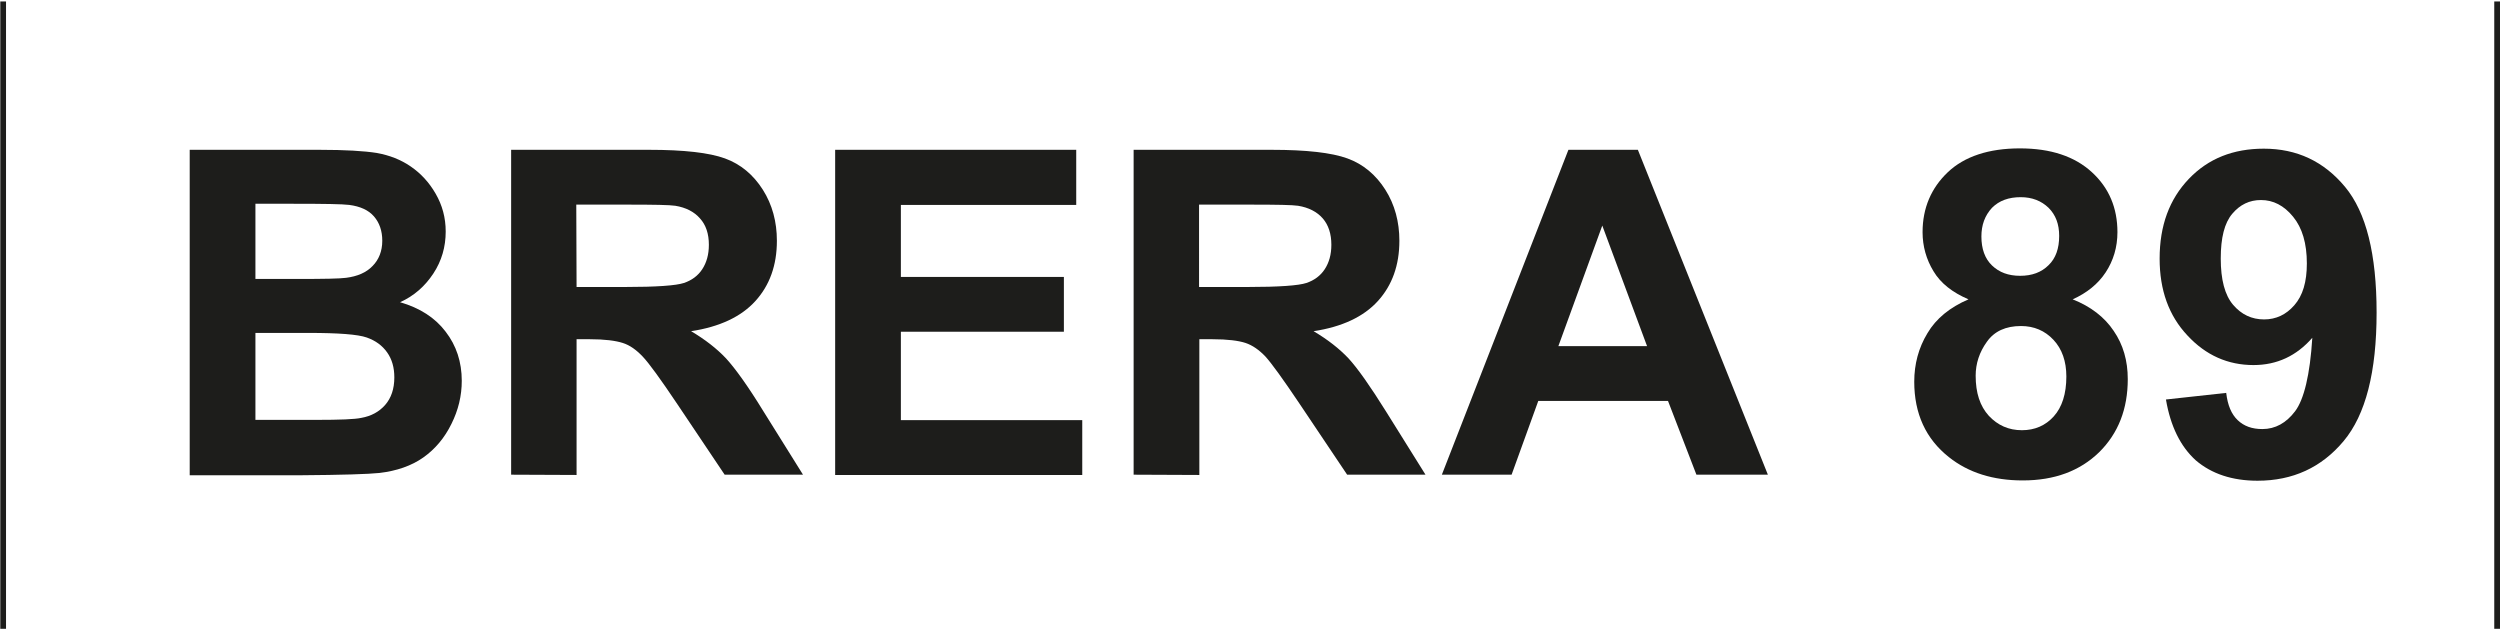 <?xml version="1.0" encoding="utf-8"?>
<!-- Generator: Adobe Illustrator 23.0.1, SVG Export Plug-In . SVG Version: 6.00 Build 0)  -->
<svg version="1.1" id="Livello_1" xmlns="http://www.w3.org/2000/svg" xmlns:xlink="http://www.w3.org/1999/xlink" x="0px" y="0px"
	 viewBox="0 0 871.1 219.1" style="enable-background:new 0 0 871.1 219.1;" xml:space="preserve">
<style type="text/css">
	.st0{fill:#1D1D1B;}
	.st1{fill:none;stroke:#1D1D1B;stroke-width:2;stroke-miterlimit:10;}
</style>
<g>
	<path class="st0" d="M66.1,52.2h45.2c9,0,15.6,0.4,20,1.1c4.4,0.8,8.3,2.3,11.8,4.7c3.5,2.4,6.4,5.5,8.7,9.5s3.5,8.3,3.5,13.2
		c0,5.3-1.4,10.2-4.3,14.6s-6.7,7.8-11.6,10c6.9,2,12.2,5.4,15.9,10.3c3.7,4.8,5.6,10.5,5.6,17.1c0,5.2-1.2,10.2-3.6,15
		c-2.4,4.9-5.7,8.8-9.8,11.7c-4.1,2.9-9.3,4.7-15.3,5.4c-3.8,0.4-13,0.7-27.6,0.8H66.1V52.2z M89,71v26.2h15
		c8.9,0,14.4-0.1,16.6-0.4c3.9-0.5,7-1.8,9.2-4.1c2.2-2.2,3.4-5.2,3.4-8.8c0-3.5-1-6.3-2.9-8.5c-1.9-2.2-4.8-3.5-8.6-4
		c-2.3-0.3-8.8-0.4-19.5-0.4L89,71L89,71z M89,116v30.3h21.2c8.2,0,13.5-0.2,15.7-0.7c3.4-0.6,6.2-2.1,8.3-4.5
		c2.1-2.4,3.2-5.6,3.2-9.6c0-3.4-0.8-6.3-2.5-8.7s-4-4.1-7.1-5.2c-3.1-1.1-9.9-1.6-20.3-1.6C107.5,116,89,116,89,116z"/>
	<path class="st0" d="M178.1,165.4V52.2h48.1c12.1,0,20.9,1,26.4,3c5.5,2,9.9,5.7,13.2,10.9s4.9,11.2,4.9,17.8
		c0,8.5-2.5,15.5-7.5,21c-5,5.5-12.5,9-22.4,10.5c4.9,2.9,9,6.1,12.2,9.5c3.2,3.5,7.6,9.6,13,18.4l13.8,22.1h-27.3L236,140.8
		c-5.9-8.8-9.9-14.3-12.1-16.6s-4.4-3.9-6.9-4.7s-6.3-1.3-11.5-1.3h-4.6v47.3L178.1,165.4L178.1,165.4z M200.9,100h16.9
		c11,0,17.8-0.5,20.5-1.4c2.7-0.9,4.9-2.5,6.4-4.8c1.5-2.3,2.3-5.1,2.3-8.5c0-3.8-1-6.9-3.1-9.2c-2-2.3-4.9-3.8-8.6-4.4
		c-1.9-0.3-7.4-0.4-16.7-0.4h-17.8L200.9,100L200.9,100z"/>
	<path class="st0" d="M291,165.4V52.2h84v19.2h-61.1v25.1h56.8v19.1h-56.8v30.8h63.2v19.1H291z"/>
	<path class="st0" d="M395,165.4V52.2h48.1c12.1,0,20.9,1,26.4,3c5.5,2,9.9,5.7,13.2,10.9c3.3,5.2,4.9,11.2,4.9,17.8
		c0,8.5-2.5,15.5-7.5,21c-5,5.5-12.5,9-22.4,10.5c4.9,2.9,9,6.1,12.2,9.5c3.2,3.5,7.5,9.6,13,18.4l13.8,22.1h-27.3l-16.5-24.6
		c-5.9-8.8-9.9-14.3-12-16.6c-2.2-2.3-4.5-3.9-6.9-4.7c-2.4-0.8-6.3-1.3-11.5-1.3h-4.6v47.3L395,165.4L395,165.4z M417.8,100h16.9
		c11,0,17.8-0.5,20.5-1.4s4.9-2.5,6.4-4.8c1.5-2.3,2.3-5.1,2.3-8.5c0-3.8-1-6.9-3-9.2c-2-2.3-4.9-3.8-8.6-4.4
		c-1.9-0.3-7.4-0.4-16.7-0.4h-17.8L417.8,100L417.8,100z"/>
	<path class="st0" d="M616,165.4h-24.9l-9.9-25.7H536l-9.3,25.7h-24.3l44.1-113.2h24.2L616,165.4z M573.9,120.6l-15.6-42l-15.3,42
		H573.9z"/>
	<path class="st0" d="M685.9,104.3c-5.6-2.4-9.7-5.6-12.2-9.8c-2.5-4.1-3.8-8.7-3.8-13.6c0-8.4,3-15.4,8.8-20.9s14.3-8.3,25.1-8.3
		c10.8,0,19.1,2.8,25.1,8.3s8.9,12.5,8.9,20.9c0,5.2-1.4,9.9-4.1,14c-2.7,4.1-6.6,7.2-11.5,9.4c6.3,2.5,11.1,6.2,14.3,11
		c3.3,4.8,4.9,10.4,4.9,16.8c0,10.4-3.3,18.9-10,25.5c-6.7,6.5-15.5,9.8-26.6,9.8c-10.3,0-18.9-2.7-25.7-8.1
		C671,152.9,667,144.1,667,133c0-6.1,1.5-11.8,4.6-16.9C674.6,111,679.4,107.1,685.9,104.3z M688.4,130.9c0,6,1.5,10.6,4.6,14
		c3.1,3.3,6.9,5,11.5,5c4.5,0,8.2-1.6,11.1-4.8c2.9-3.2,4.4-7.9,4.4-13.9c0-5.3-1.5-9.6-4.5-12.8s-6.8-4.8-11.3-4.8
		c-5.3,0-9.3,1.8-11.9,5.5C689.7,122.7,688.4,126.7,688.4,130.9z M690.4,82.4c0,4.3,1.2,7.7,3.7,10.1c2.5,2.4,5.7,3.6,9.8,3.6
		c4.1,0,7.4-1.2,9.9-3.7c2.5-2.4,3.7-5.8,3.7-10.2c0-4.1-1.2-7.3-3.7-9.8c-2.5-2.4-5.7-3.7-9.7-3.7c-4.2,0-7.5,1.2-10,3.7
		C691.6,75.1,690.4,78.4,690.4,82.4z"/>
	<path class="st0" d="M754.7,139.2l21-2.3c0.5,4.3,1.8,7.4,4,9.5c2.2,2.1,5,3.1,8.6,3.1c4.5,0,8.3-2.1,11.4-6.2
		c3.1-4.1,5.2-12.7,6-25.6c-5.5,6.3-12.3,9.5-20.5,9.5c-8.9,0-16.6-3.4-23-10.3c-6.5-6.9-9.7-15.8-9.7-26.8
		c0-11.5,3.4-20.7,10.2-27.8s15.5-10.5,26.1-10.5c11.5,0,20.9,4.4,28.3,13.3s11,23.5,11,43.8c0,20.7-3.8,35.6-11.5,44.8
		c-7.7,9.2-17.7,13.8-30,13.8c-8.8,0-16-2.4-21.5-7.1C759.8,155.6,756.3,148.6,754.7,139.2z M803.8,91.8c0-7-1.6-12.4-4.8-16.3
		c-3.2-3.9-6.9-5.8-11.2-5.8c-4,0-7.3,1.6-10,4.8s-4,8.3-4,15.6c0,7.3,1.4,12.7,4.3,16.1s6.5,5.1,10.8,5.1c4.2,0,7.7-1.7,10.5-4.9
		C802.4,103,803.8,98.2,803.8,91.8z"/>
</g>
<line class="st1" x1="1.1" y1="0.5" x2="1.1" y2="238.8"/>
<line class="st1" x1="870.1" y1="0.5" x2="870.1" y2="238.8"/>
</svg>

